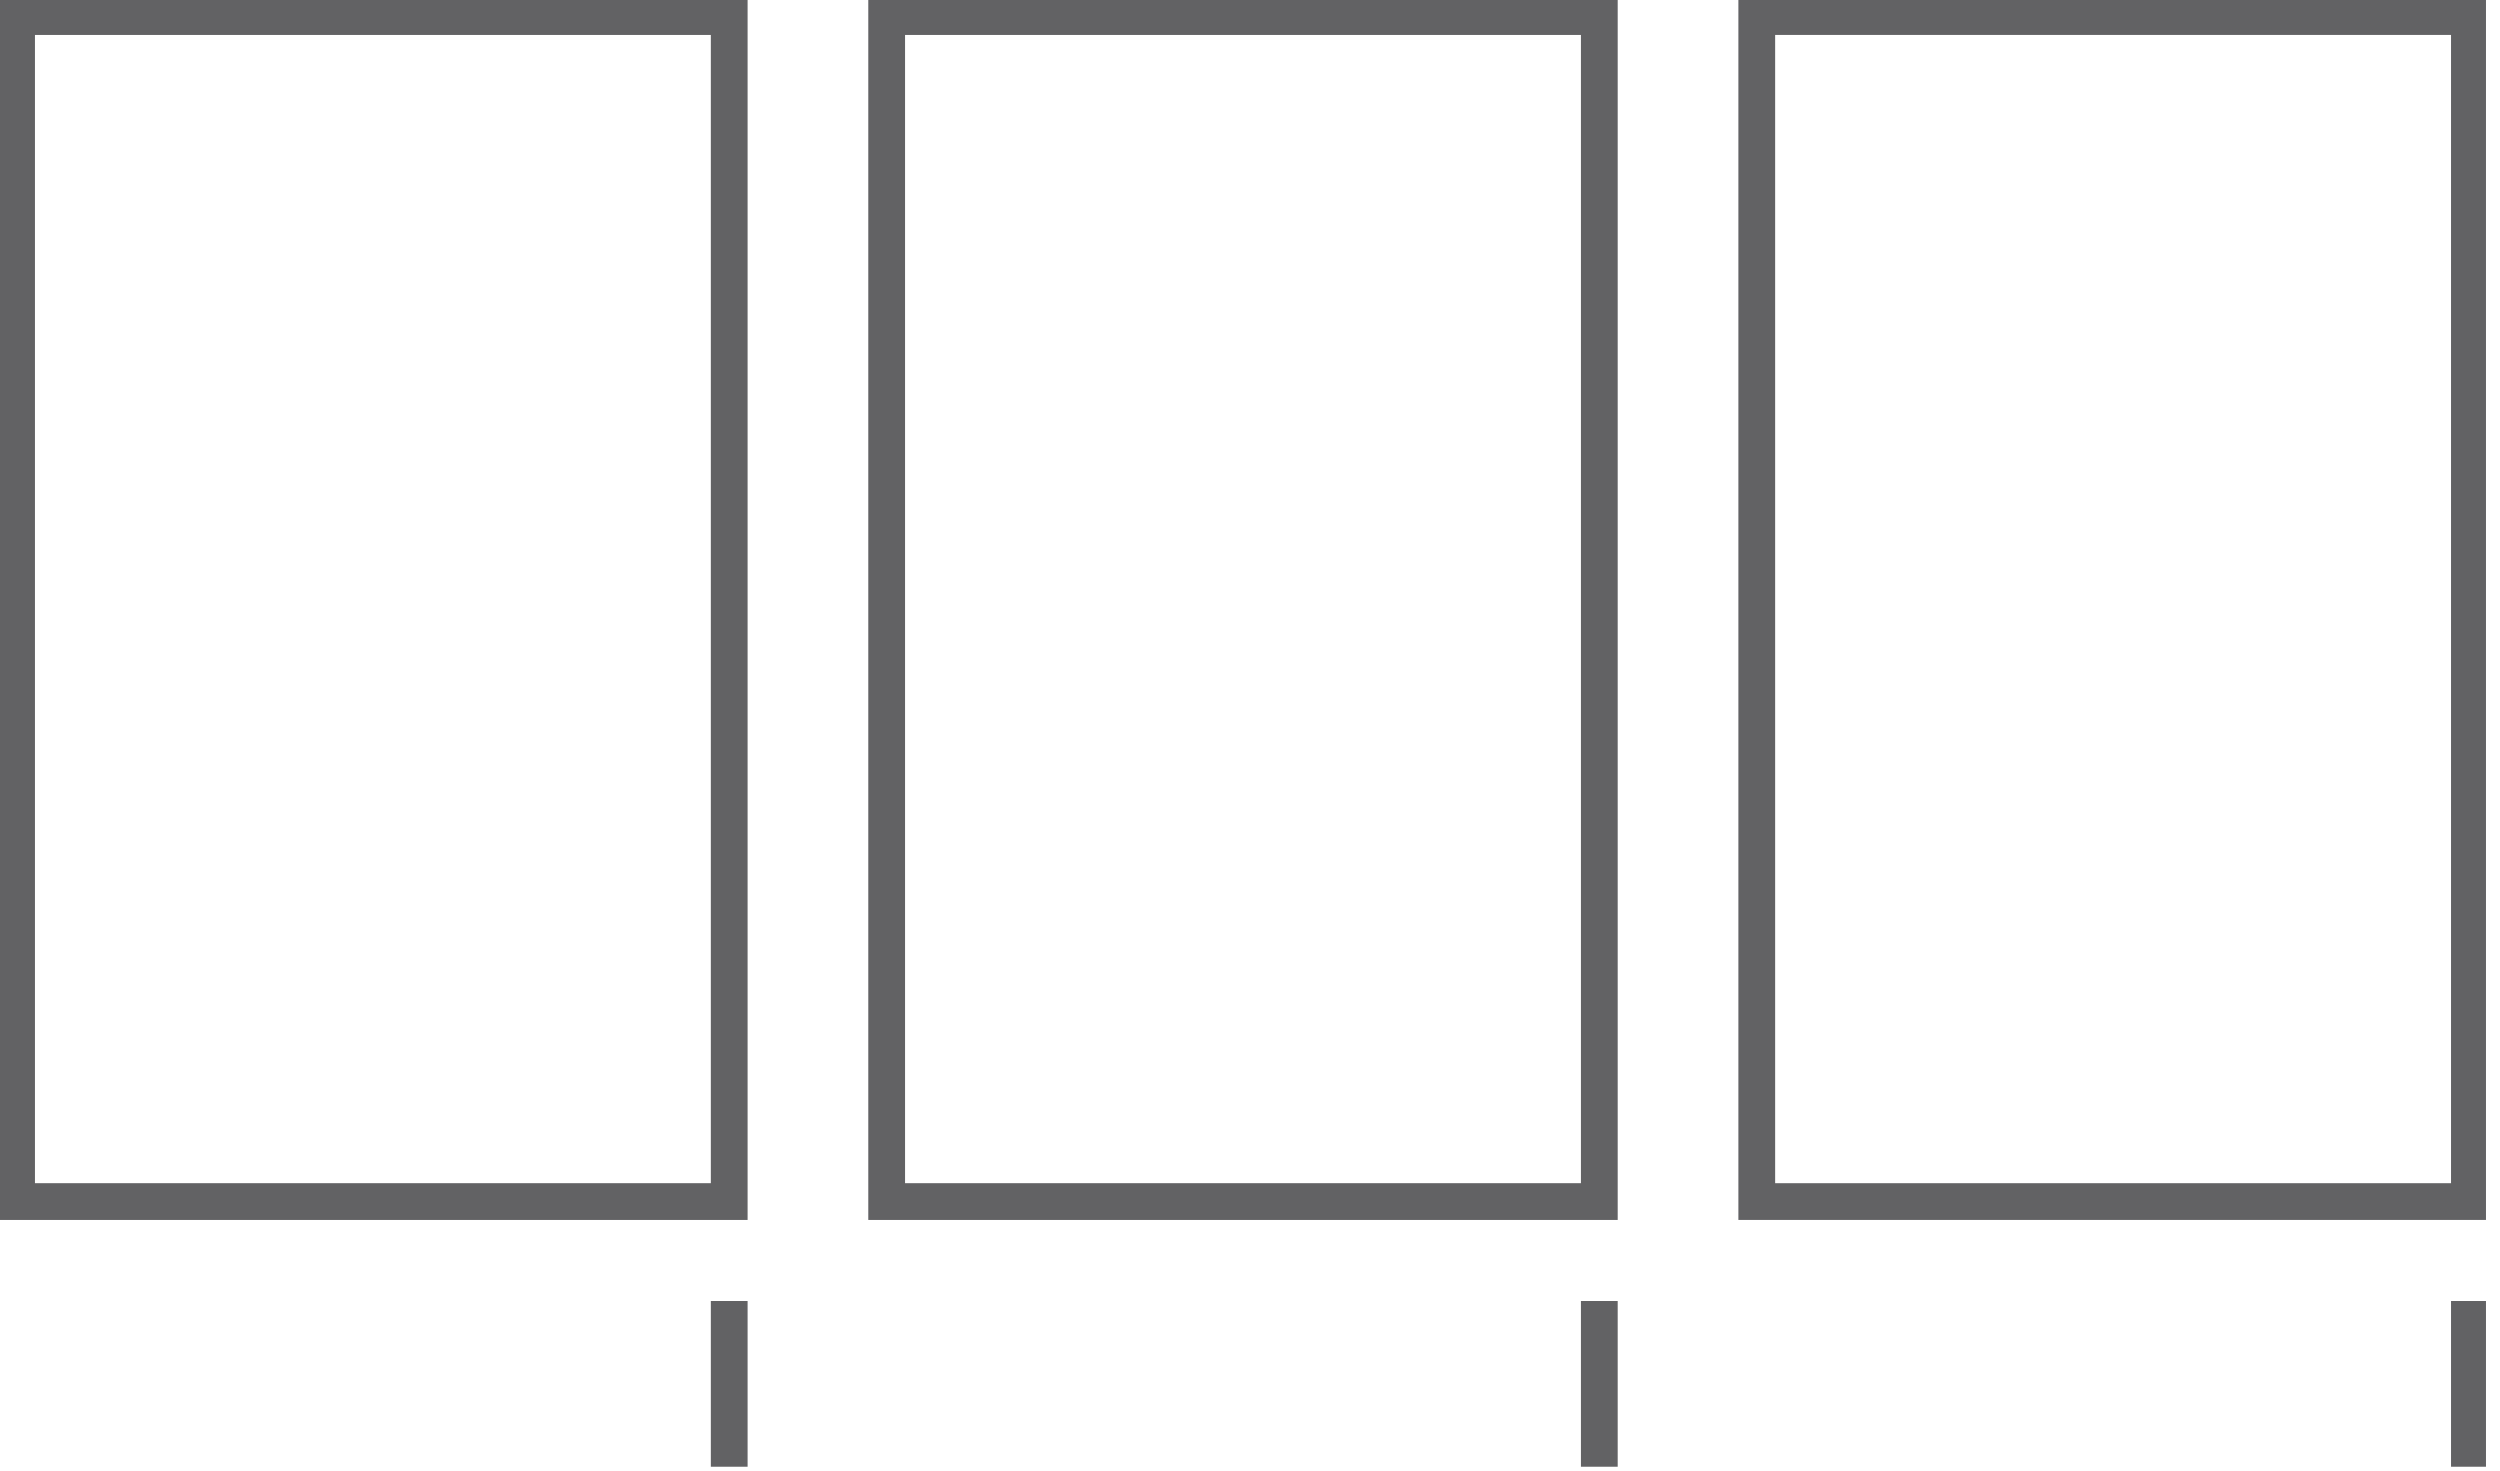 <svg width="51" height="30" viewBox="0 0 51 30" fill="none" xmlns="http://www.w3.org/2000/svg">
<g clip-path="url(#clip0_1271_4835)">
<path d="M14.876 0.338H0.338V24.512H14.876V0.338Z" stroke="#626264" stroke-width="0.75" stroke-miterlimit="10"/>
<path d="M14.876 26.541V29.922" stroke="#626264" stroke-width="0.75" stroke-miterlimit="10"/>
<path d="M32.626 0.338H18.088V24.512H32.626V0.338Z" stroke="#626264" stroke-width="0.75" stroke-miterlimit="10"/>
<path d="M32.626 26.541V29.922" stroke="#626264" stroke-width="0.75" stroke-miterlimit="10"/>
<path d="M50.376 0.338H35.838V24.512H50.376V0.338Z" stroke="#626264" stroke-width="0.75" stroke-miterlimit="10"/>
<path d="M50.376 26.541V29.922" stroke="#626264" stroke-width="0.75" stroke-miterlimit="10"/>
</g>
<defs>
<clipPath id="clip0_1271_4835">
<rect width="50.714" height="29.921" fill="white"/>
</clipPath>
</defs>
</svg>
